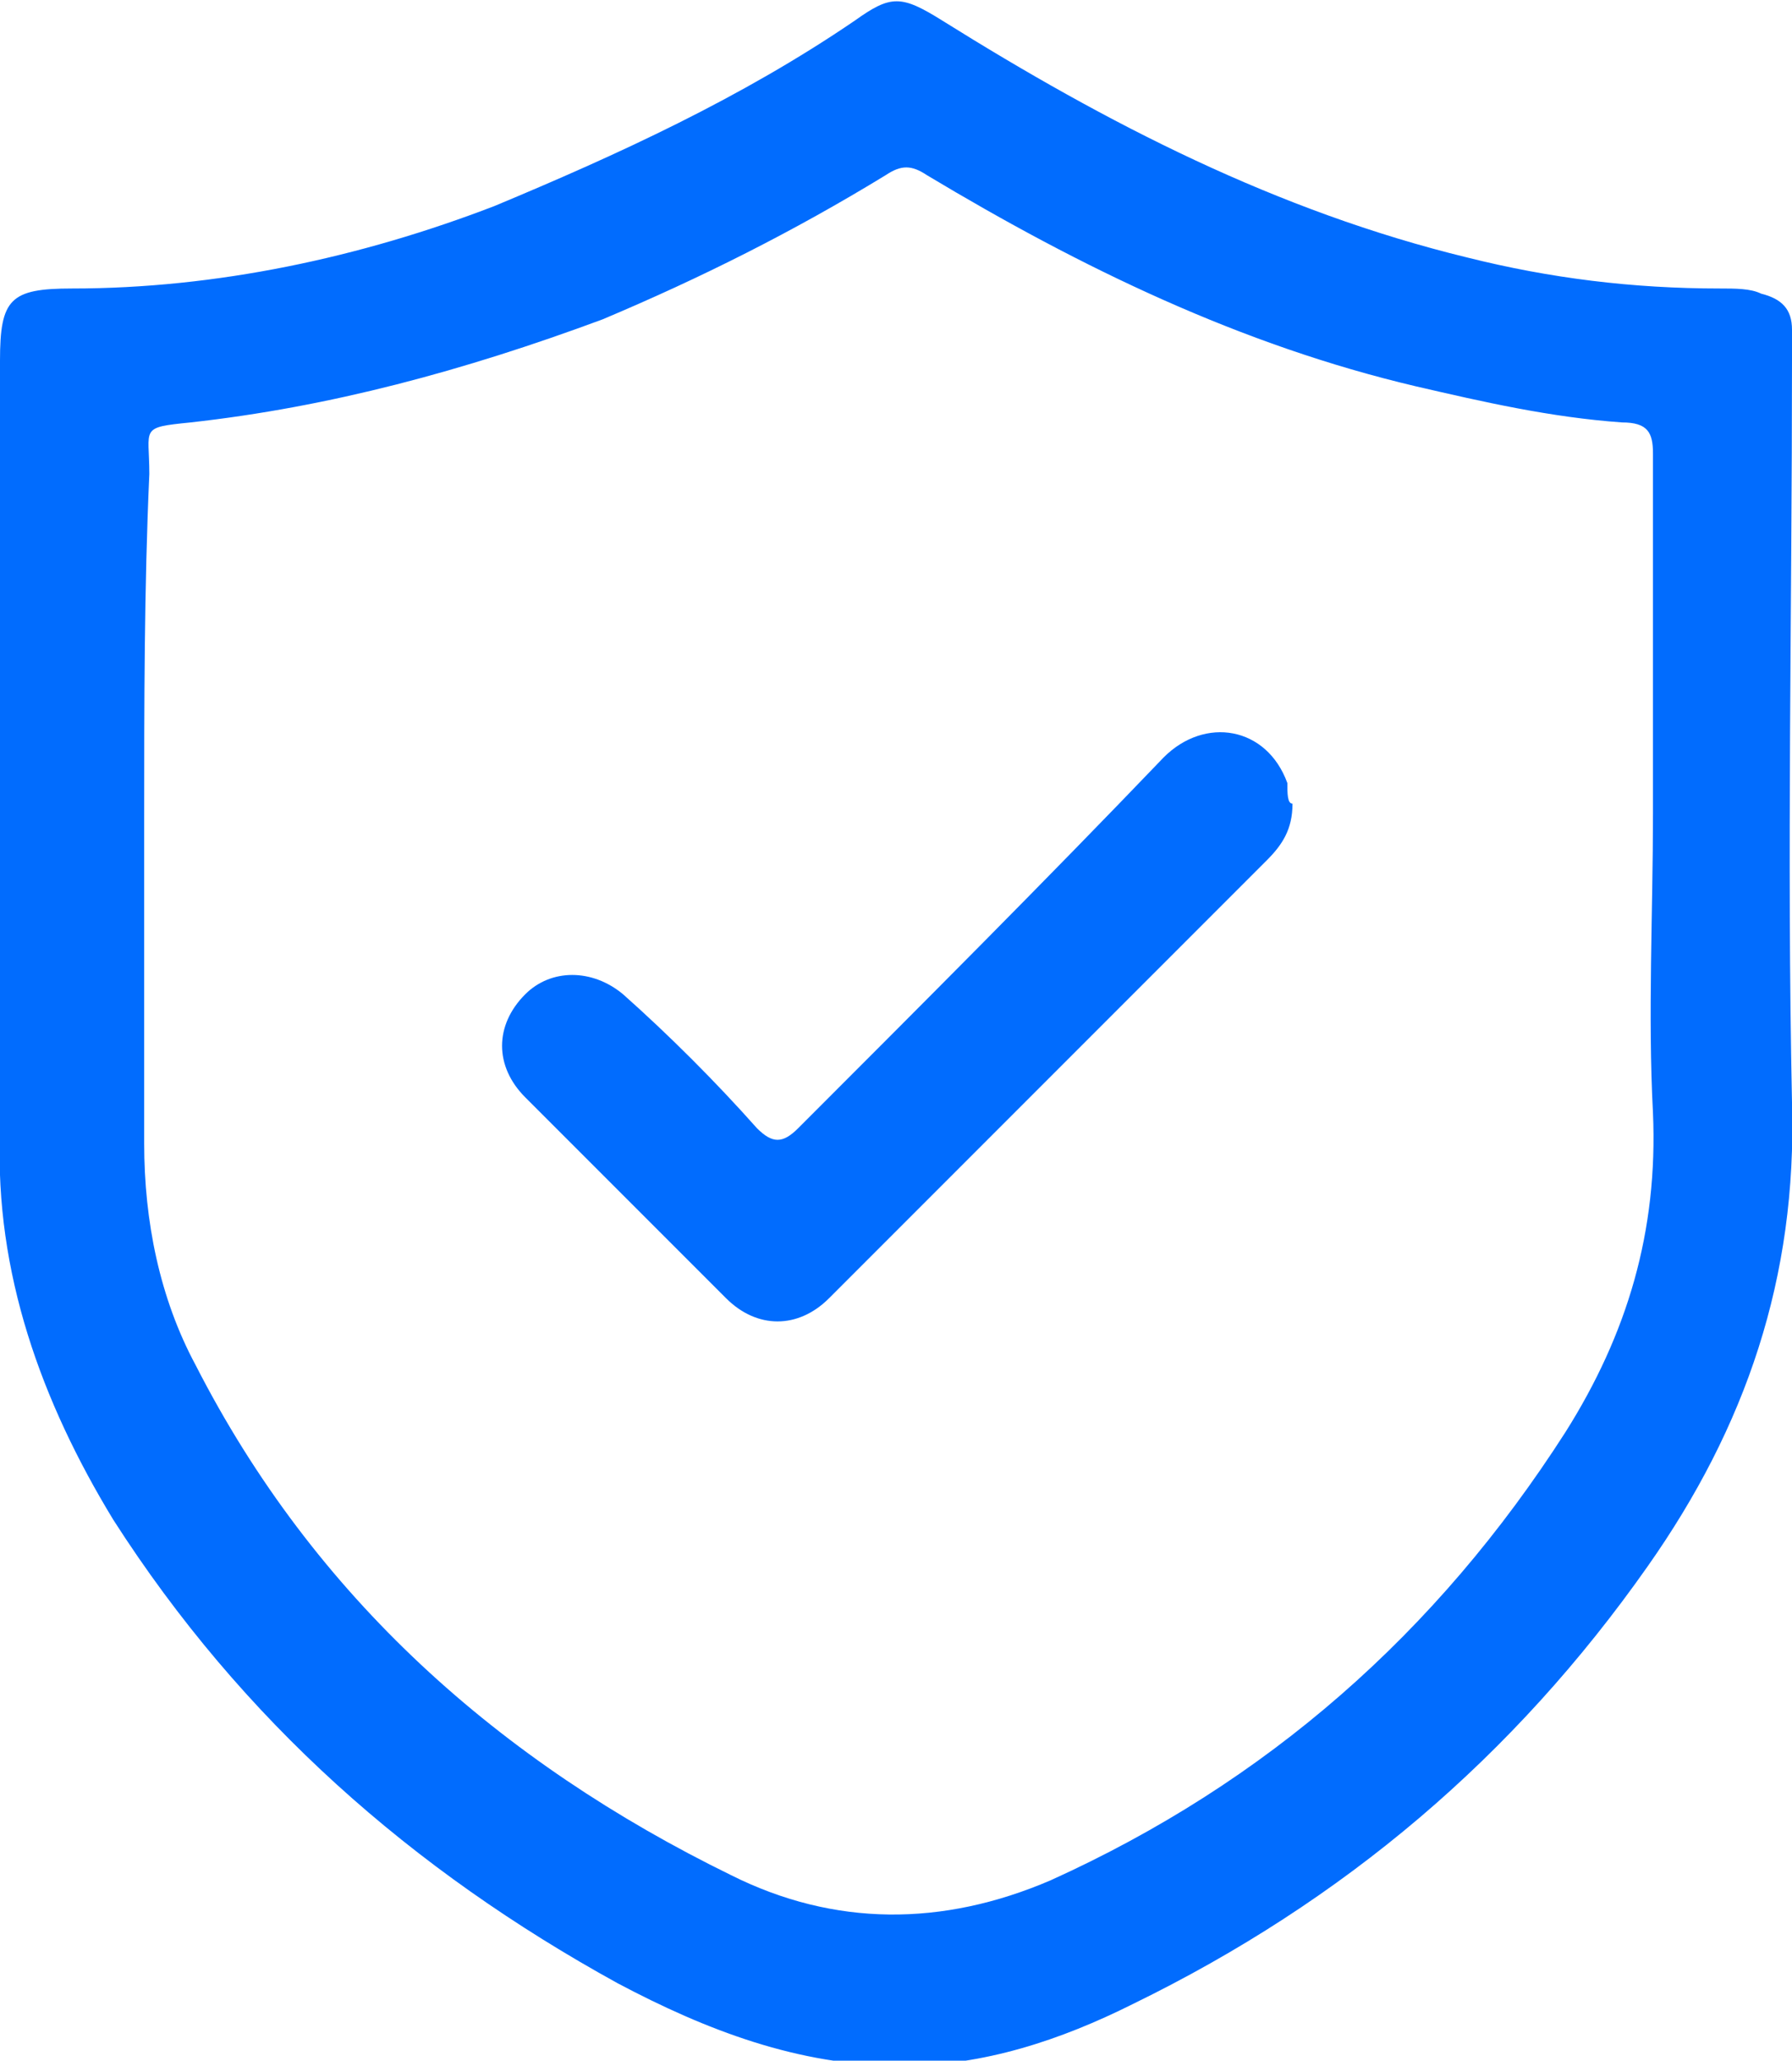 <?xml version="1.0" encoding="utf-8"?>
<!-- Generator: Adobe Illustrator 23.0.1, SVG Export Plug-In . SVG Version: 6.00 Build 0)  -->
<svg version="1.1" id="Layer_1" xmlns="http://www.w3.org/2000/svg" xmlns:xlink="http://www.w3.org/1999/xlink" x="0px" y="0px"
	 viewBox="0 0 34.8 40" style="enable-background:new 0 0 34.8 40;" xml:space="preserve">
<style type="text/css">
	.st0{fill:#016CFE;}
	.st1{fill:#016CFE;stroke:#016CFE;stroke-miterlimit:10;}
</style>
<rect x="-368.6" y="-380.4" class="st0" width="18" height="18"/>
<g>
	<path class="st1" d="M-64.7-313.6h-30c-0.5,0-0.9-0.4-0.9-0.9v-45c0-0.5,0.4-0.9,0.9-0.9h30c0.5,0,0.9,0.4,0.9,0.9v45
		C-63.8-314-64.2-313.6-64.7-313.6z M-93.8-315.5h28.1v-43.1h-28.1V-315.5z"/>
	<path class="st1" d="M-64.7-328.6h-30c-0.5,0-0.9-0.4-0.9-0.9s0.4-0.9,0.9-0.9h30c0.5,0,0.9,0.4,0.9,0.9S-64.2-328.6-64.7-328.6z"
		/>
	<path class="st1" d="M-79.7-313.6c-0.5,0-0.9-0.4-0.9-0.9v-30c0-0.5,0.4-0.9,0.9-0.9c0.5,0,0.9,0.4,0.9,0.9v30
		C-78.8-314-79.2-313.6-79.7-313.6z"/>
	<path class="st1" d="M-64.7-313.6c-0.5,0-0.9-0.4-0.9-0.9v-30c0-0.5,0.4-0.9,0.9-0.9c0.5,0,0.9,0.4,0.9,0.9v30
		C-63.8-314-64.2-313.6-64.7-313.6z"/>
	<path class="st1" d="M-64.7-343.6h-30c-0.5,0-0.9-0.4-0.9-0.9s0.4-0.9,0.9-0.9h30c0.5,0,0.9,0.4,0.9,0.9S-64.2-343.6-64.7-343.6z"
		/>
	<path class="st1" d="M-83.7-336h-7.5c-0.5,0-0.9-0.4-0.9-0.9s0.4-0.9,0.9-0.9h7.5c0.5,0,0.9,0.4,0.9,0.9S-83.2-336-83.7-336z"/>
	<path class="st1" d="M-87.4-332.3c-0.5,0-0.9-0.4-0.9-0.9v-7.5c0-0.5,0.4-0.9,0.9-0.9c0.5,0,0.9,0.4,0.9,0.9v7.5
		C-86.5-332.7-86.9-332.3-87.4-332.3z"/>
	<path class="st1" d="M-68.5-336H-76c-0.5,0-0.9-0.4-0.9-0.9s0.4-0.9,0.9-0.9h7.5c0.5,0,0.9,0.4,0.9,0.9S-68-336-68.5-336z"/>
	<path class="st1" d="M-84.8-318.6c-0.2,0-0.5-0.1-0.7-0.3l-5.3-5.3c-0.4-0.4-0.4-1,0-1.3c0.4-0.4,1-0.4,1.3,0l5.3,5.3
		c0.4,0.4,0.4,1,0,1.3C-84.3-318.7-84.6-318.6-84.8-318.6L-84.8-318.6z"/>
	<path class="st1" d="M-90.1-318.6c-0.5,0-0.9-0.4-0.9-0.9c0-0.3,0.1-0.5,0.3-0.7l5.3-5.3c0.4-0.3,1-0.3,1.3,0.1
		c0.3,0.4,0.3,0.9,0,1.3l-5.3,5.3C-89.6-318.7-89.9-318.6-90.1-318.6z"/>
	<path class="st1" d="M-68.2-321.2h-7.5c-0.5,0-0.9-0.4-0.9-0.9s0.4-0.9,0.9-0.9h7.5c0.5,0,0.9,0.4,0.9,0.9S-67.7-321.2-68.2-321.2z
		"/>
	<path class="st1" d="M-72-326.5c-0.6,0-1.1,0.5-1.1,1.1s0.5,1.1,1.1,1.1c0.6,0,1.1-0.5,1.1-1.1l0,0
		C-70.9-326.1-71.4-326.5-72-326.5z"/>
	<path class="st1" d="M-72-319.9c-0.6,0-1.1,0.5-1.1,1.1c0,0.6,0.5,1.1,1.1,1.1c0.6,0,1.1-0.5,1.1-1.1
		C-70.9-319.5-71.4-319.9-72-319.9z"/>
	<path class="st1" d="M-79.7-309.9h-40.7c-0.5,0-0.9-0.4-0.9-0.9v-45.6c0-0.5,0.4-0.9,0.9-0.9c0.5,0,0.9,0.4,0.9,0.9v44.6h39.7
		c0.5,0,0.9,0.4,0.9,0.9S-79.2-309.9-79.7-309.9z"/>
	<path class="st1" d="M-79.7-361.7c-0.5,0-0.9-0.4-0.9-0.9v-5.3h-27.2c-0.5,0-0.9-0.4-0.9-0.9s0.4-0.9,0.9-0.9h28.1
		c0.5,0,0.9,0.4,0.9,0.9v6.3C-78.8-362.1-79.2-361.7-79.7-361.7z"/>
	<path class="st1" d="M-107.9-355.5h-12.5c-0.5,0-0.9-0.4-0.9-0.9c0-0.2,0.1-0.5,0.3-0.7l12.5-12.5c0.4-0.4,1-0.4,1.3,0
		c0.2,0.2,0.3,0.4,0.3,0.6v12.5C-106.9-355.9-107.3-355.5-107.9-355.5L-107.9-355.5z M-118.1-357.3h9.3v-9.3L-118.1-357.3z"/>
	<path class="st1" d="M-98.7-347.4h-14.9c-0.5,0-0.9-0.4-0.9-0.9s0.4-0.9,0.9-0.9h14.9c0.5,0,0.9,0.4,0.9,0.9
		S-98.2-347.4-98.7-347.4z"/>
	<path class="st1" d="M-98.7-341h-14.9c-0.5,0-0.9-0.4-0.9-0.9s0.4-0.9,0.9-0.9h14.9c0.5,0,0.9,0.4,0.9,0.9S-98.2-341-98.7-341z"/>
	<path class="st1" d="M-104.9-334.7h-8.7c-0.5,0-0.9-0.4-0.9-0.9s0.4-0.9,0.9-0.9h8.7c0.5,0,0.9,0.4,0.9,0.9
		S-104.4-334.7-104.9-334.7z"/>
</g>
<g>
	<path class="st0" d="M-211.8-347.6c-3.2,0-5.8-2.6-5.8-5.8s2.6-5.8,5.8-5.8c0.5,0,1,0.4,1,1c0,0.5-0.4,1-1,1
		c-2.1,0-3.9,1.7-3.9,3.9s1.7,3.9,3.9,3.9c0.5,0,1,0.4,1,1C-210.8-348.1-211.3-347.6-211.8-347.6z"/>
	<path class="st0" d="M-172.6-309.9h-5.5c-0.5,0-0.9-0.4-1-0.8l-0.8-5.9c-5.5,1.5-11.2,1.5-16.7,0l-0.8,5.9c-0.1,0.5-0.5,0.8-1,0.8
		h-5.5c-0.4,0-0.8-0.2-0.9-0.6l-5.6-14.6c-3.1-3.6-4.9-8.2-4.9-13c0-7.5,4.5-14.5,12-18.7c0.5-0.3,1.1-0.1,1.3,0.4s0.1,1.1-0.4,1.3
		c-6.9,3.8-11,10.2-11,17c0,4.4,1.7,8.6,4.6,11.8c0.1,0.1,0.1,0.2,0.2,0.3l5.5,14.1h4l0.8-6.2c0.1-0.5,0.6-0.9,1.1-0.8
		c0.1,0,0.1,0,0.2,0c5.8,1.8,12,1.7,17.8,0c0.5-0.2,1.1,0.1,1.2,0.7c0,0,0,0.1,0,0.1l0.8,6.2h4l5.6-14.4c0-0.1,0.1-0.2,0.2-0.3
		c0.2-0.3,0.4-0.5,0.7-0.8c0,0,0.1-0.1,0.1-0.1l9.2-8.8l0-9c-2-0.1-6.1-0.5-7.4-2.1c-0.6-0.7-1.8-1.9-2.8-2.9c-0.5-0.5-1-1-1.4-1.4
		c-1.6-1.8,0-6.9,1.2-9.8c-3.9-0.6-7.2,2.4-8.9,4.4c-0.3,0.4-0.9,0.5-1.4,0.2s-0.5-0.9-0.2-1.4c0,0,0.1-0.1,0.1-0.1
		c2.2-2.5,6.6-6.4,11.9-4.7c0.5,0.2,0.8,0.7,0.6,1.2c0,0,0,0.1,0,0.1c-1.7,3.9-2.6,8.1-2,8.8c0.4,0.4,0.8,0.8,1.3,1.3
		c1,1,2.2,2.2,2.9,3c0.7,0.8,4.1,1.4,6.9,1.5c0.5,0,1,0.4,1,1l-0.1,10.4c0,0.3-0.1,0.5-0.3,0.7l-9.5,9c-0.2,0.2-0.4,0.5-0.6,0.7
		l-5.8,14.9C-171.8-310.1-172.2-309.9-172.6-309.9z"/>
	<circle class="st0" cx="-171.7" cy="-346.3" r="1.1"/>
	<path class="st0" d="M-197.4-316.9c-0.1,0-0.2,0-0.3,0c-1.2-0.4-2.3-0.8-3.4-1.3c-0.5-0.3-0.7-0.8-0.4-1.3c0.3-0.5,0.8-0.7,1.3-0.4
		c1,0.4,2,0.8,3.1,1.1c0.5,0.2,0.8,0.7,0.6,1.2C-196.6-317.2-196.9-316.9-197.4-316.9L-197.4-316.9z"/>
	<path class="st0" d="M-179-317c-0.5,0-1-0.4-1-1c0-0.4,0.3-0.8,0.6-0.9c0.8-0.3,1.6-0.7,2.4-1.1c0.5-0.3,1.1-0.1,1.3,0.3
		c0.3,0.5,0.1,1.1-0.3,1.3c-0.9,0.5-1.8,0.9-2.7,1.2C-178.8-317-178.9-317-179-317z"/>
	<path class="st0" d="M-199.9-346.7c-1.6,0-2.9-1.3-2.9-2.9c0-1,0.5-1.9,1.3-2.4l0.4-0.3l0.3-0.2c0.4-0.3,1-0.2,1.4,0.2
		c0.3,0.4,0.2,1-0.2,1.4c-0.1,0-0.1,0.1-0.2,0.1l-0.2,0.1l-0.4,0.2c-0.4,0.3-0.5,0.9-0.2,1.4c0.2,0.3,0.5,0.4,0.8,0.4l0,0
		c0.2,0,0.4-0.1,0.5-0.2c1.8-1.1,3.8-2,5.8-2.5c1.7-0.4,3.4-0.6,5.1-0.6c2.1,0,4.3,0.3,6.3,1c0.8,0.3,1.6,0.6,2.4,0.9
		c0.5,0.2,1.1,0,1.3-0.5c0.2-0.5,0-1.1-0.5-1.3c0,0,0,0,0,0c-0.2-0.1-0.5-0.2-0.7-0.3c-0.5-0.2-0.7-0.8-0.5-1.3
		c0.2-0.5,0.8-0.7,1.3-0.5l0,0c0.3,0.1,0.5,0.2,0.8,0.3c1.4,0.7,2,2.5,1.2,3.9c-0.7,1.3-2.3,1.9-3.6,1.4c-0.7-0.3-1.4-0.6-2.2-0.8
		c-1.9-0.6-3.8-0.9-5.7-0.9c-1.6,0-3.1,0.2-4.7,0.6c-1.9,0.5-3.6,1.2-5.2,2.2C-198.7-346.8-199.3-346.7-199.9-346.7z"/>
	<path class="st0" d="M-196.8-351.3c-0.2,0-0.5-0.1-0.7-0.3c-2.1-2-3.3-4.8-3.3-7.7c0-5.9,4.8-10.6,10.6-10.6s10.6,4.8,10.6,10.6
		c0,2.4-0.8,4.8-2.4,6.7c-0.3,0.4-0.9,0.5-1.4,0.1s-0.5-0.9-0.1-1.4c3-3.7,2.5-9.2-1.3-12.2c-3.7-3-9.2-2.5-12.2,1.3
		c-1.3,1.5-1.9,3.5-1.9,5.5c0,2.4,1,4.7,2.7,6.3c0.4,0.4,0.4,1,0,1.4C-196.3-351.4-196.6-351.3-196.8-351.3L-196.8-351.3z"/>
</g>
<g>
	<path class="st0" d="M22.2-309.9h-51.6c-2.9,0-5.3-2.4-5.3-5.3v-30.1c0-2.9,2.4-5.3,5.3-5.3h8.8c0.5,0,1,0.4,1,1s-0.4,1-1,1h-8.8
		c-1.8,0-3.3,1.5-3.3,3.3v30.1c0,1.8,1.5,3.3,3.3,3.3h51.6c1.8,0,3.3-1.5,3.3-3.3v-30.1c0-1.8-1.5-3.3-3.3-3.3h-8.8
		c-0.5,0-1-0.4-1-1s0.4-1,1-1h8.8c2.9,0,5.2,2.4,5.2,5.3v30.1C27.5-312.2,25.1-309.9,22.2-309.9z"/>
	<path class="st0" d="M-20.1-318H-27c-0.5,0-1-0.4-1-1c0-0.5,0.4-1,1-1h6.9c0.5,0,1,0.4,1,1C-19.1-318.5-19.6-318-20.1-318z"/>
	<path class="st0" d="M-6.8-318h-6.9c-0.5,0-1-0.4-1-1c0-0.5,0.4-1,1-1h6.9c0.5,0,1,0.4,1,1C-5.8-318.5-6.3-318-6.8-318z"/>
	<path class="st0" d="M6.5-318h-6.9c-0.5,0-1-0.4-1-1c0-0.5,0.4-1,1-1h6.9c0.5,0,1,0.4,1,1C7.5-318.5,7.1-318,6.5-318z"/>
	<path class="st0" d="M19.8-318H13c-0.5,0-1-0.4-1-1c0-0.5,0.4-1,1-1h6.9c0.5,0,1,0.4,1,1C20.8-318.5,20.4-318,19.8-318L19.8-318z"
		/>
	<path class="st0" d="M4.3-325.6h-15.8c-3.8,0-6.8-3-6.8-6.8v-15.8c0-3.8,3-6.8,6.8-6.8H4.3c3.8,0,6.8,3,6.8,6.8v15.8
		C11.1-328.6,8.1-325.6,4.3-325.6z M-11.5-353c-2.7,0-4.9,2.2-4.9,4.9v15.8c0,2.7,2.2,4.9,4.9,4.9H4.3c2.7,0,4.9-2.2,4.9-4.9v-15.8
		c0-2.7-2.2-4.9-4.9-4.9H-11.5z"/>
	<path class="st0" d="M5-353c-0.5,0-1-0.4-1-1v-7.4c0-4.2-3.4-7.6-7.6-7.6c-4.2,0-7.6,3.4-7.6,7.6c0,0,0,0,0,0v7.4c0,0.5-0.4,1-1,1
		c-0.5,0-1-0.4-1-1v-7.4c0-5.2,4.3-9.5,9.5-9.5s9.5,4.3,9.5,9.5c0,0,0,0,0,0v7.4C5.9-353.4,5.5-353,5-353z"/>
	<path class="st0" d="M-3.6-331.7c-1.7,0-3.2-1.4-3.2-3.2v-3.1c-2.7-1.7-3.4-5.3-1.6-8c1.7-2.7,5.3-3.4,8-1.6c2.7,1.7,3.4,5.3,1.6,8
		c-0.4,0.7-1,1.2-1.6,1.6v3.1C-0.4-333.1-1.8-331.7-3.6-331.7z M-3.6-346.5c-2.1,0-3.8,1.7-3.8,3.8c0,1.4,0.8,2.7,2.1,3.4
		c0.3,0.2,0.5,0.5,0.5,0.9v3.6c0.1,0.7,0.7,1.2,1.3,1.1c0.6-0.1,1.1-0.5,1.1-1.1v-3.6c0-0.4,0.2-0.7,0.5-0.9c1.9-1,2.6-3.3,1.6-5.1
		C-0.9-345.7-2.2-346.5-3.6-346.5z"/>
	<path class="st0" d="M0.6-353.2c-0.5,0-1-0.4-1-1v-7c0-1.8-1.4-3.2-3.2-3.2s-3.2,1.4-3.2,3.2v7c0,0.5-0.4,1-1,1s-1-0.4-1-1v-7
		c0-2.9,2.3-5.2,5.2-5.2s5.2,2.3,5.2,5.2v7C1.6-353.6,1.2-353.2,0.6-353.2z"/>
</g>
<g>
	<path class="st0" d="M103.1-328.9H57.7c-2.7,0-4.8-2.2-4.8-4.8v-26.7c0-2.7,2.1-4.8,4.8-4.8h45.3c2.7,0,4.8,2.2,4.8,4.8v26.7
		C107.9-331.1,105.7-328.9,103.1-328.9z M57.7-363.2c-1.5,0-2.8,1.3-2.8,2.8v26.7c0,1.5,1.2,2.8,2.8,2.8h45.3c1.5,0,2.8-1.3,2.8-2.8
		v-26.7c0-1.5-1.2-2.8-2.8-2.8H57.7z"/>
	<path class="st0" d="M106.8-355.8H53.9c-0.6,0-1-0.5-1-1s0.5-1,1-1h52.9c0.6,0,1,0.5,1,1S107.4-355.8,106.8-355.8z"/>
	<path class="st0" d="M99.5-335.3h-9.3c-1.1,0-2-0.9-2-2v-5c0-1.1,0.9-2,2-2h9.3c1.1,0,2,0.9,2,2v5
		C101.6-336.2,100.6-335.3,99.5-335.3z M90.2-342.2v5h9.3v-5H90.2z"/>
	<path class="st0" d="M113.1-309.9H67.8c-2.7,0-4.8-2.2-4.8-4.8v-11.6c0-0.6,0.5-1,1-1s1,0.5,1,1v11.6c0,1.5,1.2,2.8,2.8,2.8h45.3
		c1.5,0,2.8-1.3,2.8-2.8v-26.7c0-1.5-1.2-2.8-2.8-2.8h-2.8c-0.6,0-1-0.5-1-1s0.5-1,1-1h2.8c2.7,0,4.8,2.2,4.8,4.8v26.7
		C117.9-312,115.8-309.9,113.1-309.9z"/>
	<path class="st0" d="M76.2-317.2h-4.7c-0.6,0-1-0.5-1-1s0.5-1,1-1h4.7c0.6,0,1,0.5,1,1S76.7-317.2,76.2-317.2z"/>
	<path class="st0" d="M85.3-317.2h-4.7c-0.6,0-1-0.5-1-1s0.5-1,1-1h4.7c0.6,0,1,0.5,1,1S85.9-317.2,85.3-317.2z"/>
	<path class="st0" d="M94.4-317.2h-4.7c-0.6,0-1-0.5-1-1s0.5-1,1-1h4.7c0.6,0,1,0.5,1,1S95-317.2,94.4-317.2z"/>
	<path class="st0" d="M103.6-317.2h-4.7c-0.6,0-1-0.5-1-1s0.5-1,1-1h4.7c0.6,0,1,0.5,1,1S104.1-317.2,103.6-317.2z"/>
	<path class="st0" d="M106.8-349.7H53.9c-0.6,0-1-0.5-1-1s0.5-1,1-1h52.9c0.6,0,1,0.5,1,1S107.4-349.7,106.8-349.7z"/>
</g>
<g>
	<path class="st0" d="M175.2-322.7h-33.9c-0.6,0-1.1-0.5-1.1-1.1v-33.4c0-0.6,0.5-1.1,1.1-1.1h5c0.6,0,1.1,0.5,1.1,1.1
		c0,0.6-0.5,1.1-1.1,1.1h-3.9v31.3h32.8c0.6,0,1.1,0.5,1.1,1.1C176.3-323.2,175.8-322.7,175.2-322.7z"/>
	<path class="st0" d="M155.9-326.9h-10c-0.6,0-1.1-0.5-1.1-1.1c0-0.6,0.5-1.1,1.1-1.1h10c0.6,0,1.1,0.5,1.1,1.1
		C156.9-327.4,156.4-326.9,155.9-326.9z"/>
	<path class="st0" d="M175.2-329c-0.1,0-0.2,0-0.3,0l-29.6-7.8c-0.6-0.1-0.9-0.7-0.8-1.3l8.1-31c0.1-0.6,0.7-0.9,1.3-0.8l53.8,14.1
		c0.6,0.1,0.9,0.7,0.8,1.3l-4.5,17.3c-0.2,0.6-0.8,0.9-1.3,0.7c-0.5-0.2-0.9-0.7-0.7-1.2l4.3-16.3l-51.7-13.5l-7.6,28.9l28.6,7.5
		c0.6,0.2,0.9,0.7,0.7,1.3C176.1-329.4,175.7-329,175.2-329L175.2-329z"/>
	<path class="st0" d="M163-332.2c-0.6,0-1.1-0.5-1.1-1.1c0-0.1,0-0.2,0-0.3l8.1-30.9c0.2-0.6,0.8-0.9,1.3-0.7
		c0.5,0.2,0.9,0.7,0.7,1.2L164-333C163.9-332.6,163.5-332.2,163-332.2z"/>
	<path class="st0" d="M194.6-348.8c-0.6,0-1.1-0.5-1.1-1.1c0-0.1,0-0.2,0-0.3l2-7.7c0.2-0.6,0.8-0.9,1.3-0.7
		c0.5,0.2,0.9,0.7,0.7,1.2l-2,7.7C195.5-349.1,195.1-348.8,194.6-348.8z"/>
	<path class="st0" d="M166.2-360.5c-0.1,0-0.2,0-0.3,0l-4.2-1.1c-0.6-0.1-0.9-0.7-0.8-1.3c0.1-0.6,0.7-0.9,1.3-0.8c0,0,0.1,0,0.1,0
		l4.2,1.1c0.6,0.1,0.9,0.7,0.8,1.3C167.1-360.8,166.7-360.5,166.2-360.5L166.2-360.5z"/>
	<path class="st0" d="M160-337.1c-0.1,0-0.2,0-0.3,0l-9.3-2.4c-0.6-0.1-0.9-0.7-0.8-1.3c0.1-0.6,0.7-0.9,1.3-0.8c0,0,0.1,0,0.1,0
		l9.3,2.4c0.6,0.1,0.9,0.7,0.8,1.3C161-337.5,160.5-337.1,160-337.1L160-337.1z"/>
	<path class="st0" d="M179.6-314.2c-0.6,0-1.1-0.5-1.1-1.1v-26.8c0-0.6,0.5-1.1,1.1-1.1s1.1,0.5,1.1,1.1v26.8
		C180.6-314.7,180.1-314.2,179.6-314.2z"/>
	<path class="st0" d="M199.3-314.2c-0.6,0-1.1-0.5-1.1-1.1v-26.8c0-0.6,0.5-1.1,1.1-1.1s1.1,0.5,1.1,1.1v26.8
		C200.4-314.7,199.9-314.2,199.3-314.2z"/>
	<path class="st0" d="M189.4-337.1c-6.3,0-11-2.3-11-5.4s4.7-5.4,11-5.4c6.3,0,11,2.3,11,5.4S195.7-337.1,189.4-337.1z M189.4-345.8
		c-5.4,0-8.8,1.9-8.8,3.3s3.4,3.3,8.8,3.3c5.4,0,8.8-1.9,8.8-3.3S194.8-345.8,189.4-345.8z"/>
	<path class="st0" d="M189.4-309.9c-6.3,0-11-2.3-11-5.4c0-0.6,0.5-1.1,1.1-1.1c0.6,0,1.1,0.5,1.1,1.1c0,1.3,3.4,3.3,8.8,3.3
		c5.4,0,8.8-1.9,8.8-3.3c0-0.6,0.5-1.1,1.1-1.1s1.1,0.5,1.1,1.1C200.4-312.2,195.7-309.9,189.4-309.9z"/>
	<path class="st0" d="M189.4-331.7c-6.3,0-11-2.3-11-5.4c0-0.6,0.5-1.1,1.1-1.1c0.6,0,1.1,0.5,1.1,1.1c0,1.3,3.4,3.3,8.8,3.3
		c5.4,0,8.8-1.9,8.8-3.3c0-0.6,0.5-1.1,1.1-1.1s1.1,0.5,1.1,1.1C200.4-334.1,195.7-331.7,189.4-331.7z"/>
	<path class="st0" d="M189.4-315.4c-6.3,0-11-2.3-11-5.4c0-0.6,0.5-1.1,1.1-1.1c0.6,0,1.1,0.5,1.1,1.1c0,1.3,3.4,3.3,8.8,3.3
		c5.4,0,8.8-1.9,8.8-3.3c0-0.6,0.5-1.1,1.1-1.1s1.1,0.5,1.1,1.1C200.4-317.7,195.7-315.4,189.4-315.4z"/>
	<path class="st0" d="M189.4-320.8c-6.3,0-11-2.3-11-5.4c0-0.6,0.5-1.1,1.1-1.1c0.6,0,1.1,0.5,1.1,1.1c0,1.3,3.4,3.3,8.8,3.3
		c5.4,0,8.8-1.9,8.8-3.3c0-0.6,0.5-1.1,1.1-1.1s1.1,0.5,1.1,1.1C200.4-323.1,195.7-320.8,189.4-320.8z"/>
	<path class="st0" d="M189.4-326.3c-6.3,0-11-2.3-11-5.4c0-0.6,0.5-1.1,1.1-1.1c0.6,0,1.1,0.5,1.1,1.1c0,1.3,3.4,3.3,8.8,3.3
		c5.4,0,8.8-1.9,8.8-3.3c0-0.6,0.5-1.1,1.1-1.1s1.1,0.5,1.1,1.1C200.4-328.6,195.7-326.3,189.4-326.3z"/>
</g>
<g>
	<polygon class="st0" points="-182.4,-172.3 -182.4,-163.2 -173.4,-163.2 	"/>
	<rect x="-189.8" y="-150.8" class="st0" width="12.1" height="1.9"/>
	<rect x="-189.8" y="-155.6" class="st0" width="12.1" height="1.9"/>
	<rect x="-202.7" y="-136.2" class="st0" width="8.5" height="1.9"/>
	<rect x="-202.7" y="-160.4" class="st0" width="10.3" height="11.5"/>
	<polygon class="st0" points="-191.2,-130.4 -185.9,-132 -189.6,-135.7 	"/>
	<path class="st0" d="M-162.1-157.9l-1.6-1.6c-0.6-0.6-1.8-0.6-2.4,0l-1.6,1.7l4,4l1.7-1.7C-161.4-156.2-161.4-157.3-162.1-157.9z"
		/>
	<path class="st0" d="M-186.2-134.8l1.7,1.7l9.4-9.4v12.8c0,0.5-0.4,0.9-0.9,0.9h-28.2c-0.5,0-0.9-0.4-0.9-0.9v-39.9
		c0-0.5,0.4-0.9,0.9-0.9h18v8.2c0,1.6,1.2,2.8,2.8,2.8h8.2v9.2l-4.4,4.4h-23.1v1.9h21.4l-3,3h-18.3v1.9h16.5l-2.2,2.2l1.7,1.7
		l19.6-19.6l-1.7-1.7l-4.5,4.5v-9.2h-10.1c-0.5,0-0.9-0.4-0.9-0.9v-10.2h-19.9c-1.6,0-2.8,1.2-2.8,2.8v1.6h-1.7
		c-1.6,0.1-2.8,1.4-2.8,2.9v39.9c0,1.6,1.2,2.8,2.8,2.8h28.1c1.6,0,2.8-1.2,2.8-2.8v-1.6h1.7c1.6,0,2.8-1.2,2.8-2.8v-14.8l8.3-8.3
		l-1.7-1.7L-186.2-134.8z M-179.6-125.2c0,0.5-0.4,0.9-0.9,0.9h-28.1c-0.5,0-0.9-0.4-0.9-0.9v-39.9c0-0.5,0.4-0.9,0.9-0.9h1.6v36.4
		c0,1.6,1.2,2.8,2.8,2.8h24.7V-125.2z"/>
</g>
<g>
	<path d="M-123.1-45.5c-1,0-1.9,0.8-1.9,1.9c0,0.2,0.1,0.5,0.1,0.7l-4.3,4.3c-0.2-0.1-0.4-0.1-0.7-0.1c-0.3,0-0.6,0.1-0.8,0.2
		l-2.7-2.7c0.1-0.2,0.2-0.5,0.2-0.8c0-1-0.8-1.9-1.9-1.9c-1,0-1.9,0.8-1.9,1.9c0,0.2,0,0.3,0.1,0.5l-3.6,3.6
		c-0.2-0.1-0.4-0.1-0.6-0.1c-1,0-1.9,0.8-1.9,1.9c0,1,0.8,1.9,1.9,1.9c1,0,1.9-0.8,1.9-1.9c0-0.3-0.1-0.5-0.2-0.7l3.5-3.5
		c0.3,0.2,0.6,0.2,0.9,0.2c0.2,0,0.4,0,0.5-0.1l2.8,2.8c-0.1,0.2-0.1,0.4-0.1,0.5c0,1,0.8,1.9,1.9,1.9c1,0,1.9-0.8,1.9-1.9
		c0-0.2-0.1-0.5-0.1-0.7l4.3-4.3c0.2,0.1,0.4,0.1,0.7,0.1c1,0,1.9-0.8,1.9-1.9S-122.1-45.5-123.1-45.5z"/>
	<polygon points="-120.3,-71.7 -120.3,-61.8 -110.4,-61.8 	"/>
	<path d="M-121.3-59.7c-0.6,0-1-0.4-1-1v-11h-21.9c-1.8,0-3.1,1.4-3.1,3.1v43.8c0,1.8,1.4,3.1,3.1,3.1h30.9c1.8,0,3.1-1.4,3.1-3.1
		v-34.8H-121.3z M-112.4-24.9c0,0.6-0.4,1-1,1h-30.8c-0.6,0-1-0.4-1-1v-43.8c0-0.6,0.4-1,1-1h19.8v9c0,1.8,1.4,3.1,3.1,3.1h9
		C-112.4-57.6-112.4-24.9-112.4-24.9z"/>
	<rect x="-142.9" y="-51.8" width="2.4" height="4.7"/>
	<rect x="-138.7" y="-55.2" width="2.4" height="8.1"/>
	<rect x="-134.8" y="-53.6" width="2.4" height="6.5"/>
	<rect x="-126.5" y="-55.2" width="2.4" height="8.1"/>
	<rect x="-130.6" y="-56.9" width="2.4" height="9.8"/>
	<path d="M-142.6-31.2c0,0.6,0.4,1,1,1h25.4c0.6,0,1-0.4,1-1c0-0.6-0.4-1-1-1h-25.4C-142.2-32.2-142.6-31.8-142.6-31.2z"/>
	<path d="M-126.5-28.6h-15c-0.6,0-1,0.4-1,1s0.4,1,1,1h15c0.6,0,1-0.4,1-1C-125.5-28-125.9-28.6-126.5-28.6z"/>
</g>
<g>
	<path class="st0" d="M-295.1-296.5h-39.4c-1.6,0-2.8,1.3-2.8,2.8v28.2c0,1.6,1.2,2.8,2.8,2.8h0.9v3.7h3.4l1.8-3.6h27.1l1.8,3.6h3.5
		v-3.6h0.9c1.6,0,2.8-1.2,2.8-2.8v-28.3C-292.3-295.2-293.6-296.5-295.1-296.5z M-295.1-265.4h-37.5v-5.1h-1.9v-2.7h1.9v-12.8h-1.9
		v-2.7h1.9v-5.1h37.5V-265.4z"/>
	<path class="st0" d="M-297-291.8h-33.8v3.2h3.3v2.7h-3.3v12.8h3.3v2.7h-3.3v3.2h33.8V-291.8z M-320-274h-2.5v-2.5h2.5V-274z
		 M-320-278.3h-2.5v-2.5h2.5V-278.3z M-320-282.7h-2.5v-2.5h2.5V-282.7z M-315.5-274h-2.5v-2.5h2.5V-274z M-315.5-278.3h-2.5v-2.5
		h2.5V-278.3z M-315.5-282.7h-2.5v-2.5h2.5V-282.7z M-310.9-274h-2.5v-2.5h2.5V-274z M-310.9-278.3h-2.5v-2.5h2.5V-278.3z
		 M-310.9-282.7h-2.5v-2.5h2.5V-282.7z M-301-280v4c0,0.8-0.6,1.3-1.3,1.3s-1.3-0.6-1.3-1.3v-4c-0.7-0.5-1.1-1.1-1.1-2
		c0-1.3,1-2.3,2.3-2.3s2.3,1,2.3,2.3C-299.8-281.2-300.3-280.5-301-280z"/>
</g>
<g>
	<polygon class="st0" points="-306.6,-234.5 -313,-237.2 -324.6,-226.2 -326.1,-210 -319.3,-206.8 -317.8,-223.2 	"/>
	<path class="st0" d="M-298.9-229.8c-1.1,1.2-0.2,2.9,2,3.9l-5.4,6.2c-2.3-1.1-5.1-0.8-6.5,0.7l-7.9-3.7l-0.1,0.2l-0.2,1.8l11,5.3
		c1.5,0.7,3.3,0.5,4-0.4l9.5-11.4c0.6-0.8,0-1.7-1.4-2.3l-11.7-4.8l-1.2,1.2L-298.9-229.8z"/>
	<path class="st0" d="M-337-230.4l11.4,5.4l0.2-1.8l0.1-0.1l-6.8-3.2c1.5-1.2,1.1-2.7-0.7-3.5l6.1-4.8c1.7,0.7,4.1,0.5,5.3-0.5
		l6,2.4l1.2-1.2l-9-3.6c-1-0.4-2.4-0.3-3.1,0.3l-11,8.3C-338.2-231.8-338.1-230.9-337-230.4z"/>
	<path class="st0" d="M-318.5-233.5c-1,0.3-1.9,0.7-2.6,1.3c-0.8,0.7-1.2,1.5-1.1,2.2L-318.5-233.5z"/>
	<path class="st0" d="M-309.3-230.2l-4.2,4.3c1.4-0.3,2.5-0.8,3.3-1.6C-309.3-228.3-309.1-229.3-309.3-230.2z"/>
	<path class="st0" d="M-301.9-224c1-1.1,0.2-2.4-1.5-3.2c-1.7-0.7-3.9-0.5-4.9,0.5s-0.4,2.4,1.4,3.2
		C-305.1-222.7-302.8-222.9-301.9-224z"/>
	<path class="st0" d="M-328-235.2c-1.1,0.9-0.8,2,0.7,2.6c1.5,0.7,3.5,0.5,4.6-0.4c1.1-0.9,0.7-2-0.8-2.6
		C-325-236.3-326.9-236.1-328-235.2z"/>
	<path class="st0" d="M-292.8-225.2l-8.4,10.1c-0.9,1.1-2.6,1.5-4.3,1c-0.3-0.1-11.6-5.5-11.6-5.5l-0.3,2.5l11.6,5.5
		c1.5,0.7,3.3,0.5,4-0.4l9.6-11.3C-291.8-223.9-292-224.6-292.8-225.2z"/>
	<path class="st0" d="M-336.8-226.5l10.7,5.1l0.3-2.5l-10.7-5.1l-0.6,0.4C-338-227.9-337.8-227-336.8-226.5z"/>
	<path class="st0" d="M-336.8-224.7c-0.9,0.7-0.8,1.6,0.3,2.1l10.1,4.9l0.3-2.5l-10.1-4.9L-336.8-224.7z"/>
	<path class="st0" d="M-292.5-221.3l-8.4,10.1c-0.9,1.1-2.6,1.5-4.3,1c-0.3-0.1-12.2-5.8-12.2-5.8l-0.3,2.5l12.1,5.8
		c1.5,0.7,3.3,0.5,4-0.4l9.7-11.3C-291.5-220-291.8-220.8-292.5-221.3z"/>
	<path class="st0" d="M-292.3-217.4l-8.4,10.1c-0.9,1.1-2.6,1.5-4.3,1c-0.3-0.1-12.7-6-12.7-6l-0.3,2.5l12.7,6.1
		c1.5,0.7,3.3,0.5,4-0.4l9.6-11.5C-291.3-216.1-291.6-216.9-292.3-217.4z"/>
	<path class="st0" d="M-336.6-220.8c-0.9,0.7-0.8,1.7,0.3,2.1l9.5,4.6l0.3-2.5l-9.5-4.6L-336.6-220.8z"/>
	<path class="st0" d="M-336.3-216.9c-0.9,0.7-0.8,1.6,0.3,2.1l8.9,4.3l0.3-2.5l-8.9-4.3L-336.3-216.9z"/>
	<path class="st0" d="M-292.1-213.5l-8.4,10.1c-0.9,1.1-2.6,1.5-4.3,1c-0.3-0.1-13.3-6.3-13.3-6.3l-0.3,2.5l13.3,6.4
		c1.5,0.7,3.3,0.5,4-0.4l9.5-11.5C-291.1-212.2-291.3-213-292.1-213.5z"/>
</g>
<g>
	<path class="st0" d="M16.1-122.3l-22.4-22.4c-1.5-1.5-3.7-1.5-5.2,0L-25-131.1c-1.5,1.5-1.5,3.7,0,5.2l3.5,3.5h-1.7
		c-2,0-3.6,1.7-3.6,3.6v19.3c0,2,1.7,3.6,3.6,3.6H8.5c2,0,3.6-1.7,3.6-3.6v-13.7l4-4C17.5-118.6,17.5-120.9,16.1-122.3z
		 M-23.4-127.6c-0.5-0.5-0.5-1.2,0-1.8l8.3-8.3l15.2,15.2h-11.4l-7.8-7.8l-1,1l6.8,6.8h-4.7L-23.4-127.6z M9.6-99.4
		c0,0.6-0.5,1.2-1.2,1.2h-31.5c-0.6,0-1.2-0.5-1.2-1.2v-19.3c0-0.6,0.5-1.2,1.2-1.2H8.5c0.6,0,1.2,0.5,1.2,1.2v19.3H9.6z
		 M14.4-118.9l-2,2l-0.2-0.2v-1.6c0-2-1.7-3.6-3.6-3.6H6.9l-18.6-18.6l2-2c0.5-0.5,1.2-0.5,1.8,0l22.4,22.4
		C14.8-120.1,14.8-119.3,14.4-118.9z"/>
	
		<rect x="-13.7" y="-134" transform="matrix(0.707 -0.707 0.707 0.707 86.693 -46.634)" class="st0" width="1.5" height="12.1"/>
	<rect x="-22.6" y="-118.2" class="st0" width="5.9" height="5.9"/>
	<rect x="-22.6" y="-110.1" class="st0" width="7.7" height="1.8"/>
	<rect x="-22.6" y="-102.4" class="st0" width="5.4" height="2.4"/>
	<rect x="-14.2" y="-102.4" class="st0" width="5.4" height="2.4"/>
	<rect x="-22.6" y="-106.7" class="st0" width="16.4" height="1.8"/>
	<rect x="-5.9" y="-102.4" class="st0" width="5.4" height="2.4"/>
	<rect x="2.4" y="-102.4" class="st0" width="5.4" height="2.4"/>
	<path class="st0" d="M4.9-117.8c-0.8,0-1.6,0.4-2.2,0.9c-0.5-0.6-1.2-0.9-2.2-0.9c-1.7,0-2.9,1.4-2.9,2.9c0,1.7,1.4,2.9,2.9,2.9
		c0.8,0,1.6-0.4,2.2-0.9c0.5,0.6,1.2,0.9,2.2,0.9c1.7,0,2.9-1.4,2.9-2.9C7.9-116.6,6.5-117.8,4.9-117.8z"/>
</g>
<g>
	<path class="st0" d="M-226.6-171.4h-42c-1.7,0-3,1.3-3,3v42c0,1.7,1.3,3,3,3h42c1.7,0,3-1.3,3-3v-42
		C-223.6-170.1-224.9-171.4-226.6-171.4z M-235.6-168.4h1.8c0.5,0,0.9,0.4,0.9,0.9s-0.4,0.9-0.9,0.9h-1.8c-0.5,0-0.9-0.4-0.9-0.9
		C-236.5-167.9-236.1-168.4-235.6-168.4z M-241-168.4h1.8c0.5,0,0.9,0.4,0.9,0.9s-0.4,0.9-0.9,0.9h-1.8c-0.5,0-0.9-0.4-0.9-0.9
		C-241.9-167.9-241.5-168.4-241-168.4z M-266.8-168.4h1.8c0.5,0,0.9,0.5,0.9,1s-0.4,0.9-0.9,0.9h-1.8c-0.5,0-0.9-0.4-0.9-0.9
		S-267.3-168.4-266.8-168.4z M-227.6-127.4h-40v-36.4h40V-127.4z M-228.4-166.5h-1.8c-0.5,0-0.9-0.4-0.9-0.9s0.4-0.9,0.9-0.9h1.8
		c0.5,0,0.9,0.4,0.9,0.9S-227.9-166.5-228.4-166.5z"/>
	<rect x="-264.4" y="-141.1" class="st0" width="3.8" height="9.6"/>
	<rect x="-242.1" y="-145.5" class="st0" width="3.8" height="13.9"/>
	<rect x="-256.9" y="-148.7" class="st0" width="3.8" height="17.2"/>
	<rect x="-249.5" y="-143.3" class="st0" width="3.8" height="11.8"/>
	<rect x="-234.7" y="-150.9" class="st0" width="3.8" height="19.4"/>
	<path class="st0" d="M-262.5-144.7l7.4-7l7.3,6.9c0.4,0.4,1.1,0.4,1.5,0l10.7-10l2.1,2.1l1.2-6.9l-6.9,1.2l2.1,2.1l-9.9,9.3
		l-7.3-6.9c-0.4-0.4-1.1-0.4-1.5,0l-8.2,7.7c-0.4,0.4-0.5,1.1,0,1.5C-263.8-144.5-263.2-144.1-262.5-144.7z"/>
</g>
<g>
	<path class="st0" d="M114.4-180.9l-3.5-2.3c-0.5-0.3-1.1,0-1.1,0.6v1.4H73.7v-36.2h1.4c0.6,0,0.8-0.7,0.6-1.1l-2.3-3.4
		c-0.3-0.4-0.8-0.4-1.1,0l-2.4,3.5c-0.3,0.5,0,1.1,0.6,1.1h1.4v37.1c0,0.6,0.5,0.9,0.9,0.9h37.1v1.4c0,0.6,0.7,0.8,1.1,0.6l3.5-2.4
		C114.8-180.1,114.8-180.7,114.4-180.9z"/>
	<path class="st0" d="M80.3-192.4c1.6,0,2.8-1.2,2.8-2.8c0-0.5-0.1-0.8-0.3-1.2l5.9-5.9c0.4,0.3,0.8,0.4,1.4,0.4
		c0.6,0,1-0.2,1.5-0.5l4.1,4.1c-0.1,0.3-0.2,0.7-0.2,1c0,1.6,1.2,2.8,2.8,2.8s2.8-1.2,2.8-2.8c0-0.5-0.1-0.8-0.3-1.2l5.5-5.5
		c0.4,0.2,0.7,0.3,1.2,0.3c1.6,0,2.8-1.2,2.8-2.8c0-1.6-1.2-2.8-2.8-2.8s-2.8,1.2-2.8,2.8c0,0.5,0.1,0.8,0.3,1.2l-5.6,5.5
		c-0.4-0.2-0.7-0.3-1.1-0.3c-0.5,0-0.9,0.1-1.3,0.4l-4.2-4.2c0.1-0.3,0.2-0.6,0.2-0.8c0-1.6-1.2-2.8-2.8-2.8s-2.8,1.2-2.8,2.8
		c0,0.4,0.1,0.7,0.2,0.9l-6,6c-0.4-0.2-0.7-0.3-1.1-0.3c-1.6,0-2.8,1.2-2.8,2.8C77.5-193.7,78.7-192.4,80.3-192.4z"/>
</g>
<g>
	<path class="st0" d="M-93.9-218.4h0.8c0.5,0,0.8,0.3,0.8,0.8v5.6c0,0.5-0.3,0.8-0.8,0.8h-0.8v10h0.8c0.5,0,0.8,0.3,0.8,0.8v5.6
		c0,0.5-0.3,0.8-0.8,0.8h-0.8v1.7h30.4v-27.8h-30.4V-218.4z M-80.6-195.1h-3.2v-3.2h3.2V-195.1z M-80.6-200.3h-3.2v-3.2h3.2V-200.3z
		 M-80.6-205.4h-3.2v-3.2h3.2V-205.4z M-75.2-195.1h-3.2v-3.2h3.2V-195.1z M-75.2-200.3h-3.2v-3.2h3.2V-200.3z M-75.2-205.4h-3.2
		v-3.2h3.2V-205.4z M-67.6-209.4c0-0.5,0.3-0.8,0.8-0.8s0.8,0.3,0.8,0.8v6.3c0,0.5-0.3,0.8-0.8,0.8s-0.8-0.3-0.8-0.8V-209.4z
		 M-89.1-217.4h13.8v6.8h-13.8V-217.4z M-89.1-208.7h3.2v3.2h-3.2C-89.1-205.4-89.1-208.7-89.1-208.7z M-89.1-203.5h3.2v3.2h-3.2
		C-89.1-200.3-89.1-203.5-89.1-203.5z M-89.1-198.4h3.2v3.2h-3.2C-89.1-195.1-89.1-198.4-89.1-198.4z"/>
	<path class="st0" d="M-61.8-224.3h-35c-1.4,0-2.5,1.1-2.5,2.5v31.1c0,1.4,1.1,2.5,2.5,2.5h1.1v3.9h2.8l2.1-3.9h23.1l2.1,3.9h2.8
		v-3.9h1.2c1.4,0,2.5-1.1,2.5-2.5v-31.1C-59.3-223.2-60.4-224.3-61.8-224.3z M-61.8-191.5c0,0.5-0.3,0.8-0.8,0.8h-32.1
		c-0.5,0-0.8-0.3-0.8-0.8v-2.5h-0.8c-0.5,0-0.8-0.3-0.8-0.8v-5.6c0-0.5,0.3-0.8,0.8-0.8h0.8v-10h-0.8c-0.5,0-0.8-0.3-0.8-0.8v-5.5
		c0-0.5,0.3-0.8,0.8-0.8h0.8v-2.5c0-0.5,0.3-0.8,0.8-0.8h32.1c0.5,0,0.8,0.3,0.8,0.8V-191.5z"/>
</g>
<g>
	<g>
		<path class="st0" d="M210.4-149.2c-1.2-0.2-8.1,8.1-10,10.5c-0.3,0.4-0.8,0.6-1.3,0.6l-7.5,0.2c-0.4,0-0.8-0.1-1.1-0.4l0,0
			c-1.2-1-0.4-3,1.2-3l5.8-0.1c0.6,0,1.1-0.3,1.3-0.7c0.3-0.4,0.6-0.8,0.7-1c0.3-0.5,0.3-1.9-1.8-1.9c-3.6,0-13.3-0.1-16.1-0.2
			c-0.5,0-0.9,0.2-1.3,0.5l-7.2,7.2c-0.7,0.7-0.6,1.8,0,2.5l6.3,6.1c0.7,0.6,1.8,0.6,2.5,0l3.2-3.2c0.3-0.3,0.7-0.5,1.2-0.5
			l14.4-0.2c0.5,0,1-0.2,1.3-0.6c2.1-2.5,10.4-11.9,10.6-13C212.9-147.5,211.9-148.9,210.4-149.2z"/>
		<path class="st0" d="M204.1-146.6v-9l-9.2-5.5l-9.2,5.5v9h6.6v-4.6c0-0.6,0.5-1.1,1.1-1.1h3.1c0.6,0,1.1,0.5,1.1,1.1v4.6
			L204.1-146.6L204.1-146.6z"/>
		<path class="st0" d="M184.6-156.1l10.3-6.2l10.3,6.2c0.2,0.1,0.4,0.2,0.6,0.2c0.6,0,1.1-0.4,1.3-1.1c0.4-0.9,0-2.1-0.7-2.5
			l-11-6.5c-0.4-0.2-0.9-0.2-1.3,0l-11,6.5c-0.7,0.5-1.1,1.6-0.7,2.5C182.9-156,183.8-155.6,184.6-156.1z"/>
	</g>
</g>
<g>
	<path class="st0" d="M82.8-130.1L67.9-135c-0.4-0.1-0.8-0.2-1.2-0.2l0,0c-0.4,0-0.8,0.1-1.2,0.2l-14.9,4.8c-0.6,0.2-1,0.7-1,1.4
		v13.9c0,4,1.2,7.9,3.5,11.2c2.6,3.7,6.3,6.4,10.6,7.7c0.5,0.2,1.1,0.3,1.7,0.4c0.9,0.2,1.8,0.2,2.7,0c9.2-1.9,15.8-10,15.8-19.3
		v-13.9l0,0C83.8-129.4,83.4-130,82.8-130.1L82.8-130.1z M80.8-112.7c-0.8,6.3-5.1,11.6-11.1,13.7c-1.2,0.4-2.5-0.2-2.9-1.4
		c-0.1-0.2-0.1-0.5-0.1-0.7v-14.2h-12c-1.3,0-2.3-1-2.3-2.3v-8.5c0-1,0.6-1.9,1.6-2.2l9.7-3.1c1.2-0.4,2.5,0.3,2.9,1.5
		c0.1,0.2,0.1,0.5,0.1,0.7v13.9h11.8c1.3,0,2.3,1,2.3,2.3C80.8-112.9,80.8-112.8,80.8-112.7z"/>
</g>
<g>
	<g>
		<path class="st0" d="M0,14.9C0,12.3,0,9.6,0,7c0-1.2,0.2-1.4,1.4-1.4c2.8,0,5.6-0.6,8.2-1.6c2.4-1,4.8-2.1,7-3.6
			c0.7-0.5,0.9-0.5,1.7,0c3.2,2,6.5,3.7,10.2,4.6c1.6,0.4,3.2,0.6,4.9,0.6c0.3,0,0.6,0,0.8,0.1c0.4,0.1,0.6,0.3,0.6,0.7
			c0,0.2,0,0.4,0,0.6c0,4.8-0.1,9.6,0,14.4c0.1,3.4-0.9,6.3-2.8,9c-2.6,3.7-5.9,6.5-10,8.5c-1.4,0.7-2.9,1.2-4.5,1.2
			c-2,0-3.8-0.7-5.5-1.6c-4-2.2-7.3-5.1-9.8-9c-1.4-2.3-2.3-4.8-2.2-7.5C0,19.5,0,17.2,0,14.9z M2.8,15.9c0,2.1,0,4.2,0,6.3
			c0,1.5,0.3,3,1,4.3c2.3,4.5,5.9,7.7,10.4,9.9c2,1,4.1,1,6.2,0.1c4.2-1.9,7.5-4.8,10-8.7c1.2-1.9,1.8-3.9,1.7-6.2
			c-0.1-1.9,0-3.9,0-5.8c0-2.3,0-4.7,0-7c0-0.4-0.1-0.6-0.6-0.6c-1.4-0.1-2.7-0.4-4-0.7c-3.4-0.8-6.5-2.3-9.5-4.1
			c-0.3-0.2-0.5-0.2-0.8,0c-1.8,1.1-3.6,2-5.5,2.8C9,7.2,6.4,7.9,3.7,8.2c-1,0.1-0.8,0.1-0.8,1C2.8,11.4,2.8,13.7,2.8,15.9z"/>
		<path class="st0" d="M25.1,15.6c0,0.5-0.2,0.8-0.5,1.1c-2.8,2.8-5.7,5.7-8.5,8.5c-0.6,0.6-1.4,0.6-2,0c-1.3-1.3-2.6-2.6-3.9-3.9
			c-0.6-0.6-0.6-1.4,0-2c0.5-0.5,1.3-0.5,1.9,0c0.9,0.8,1.8,1.7,2.6,2.6c0.3,0.3,0.5,0.3,0.8,0c2.4-2.4,4.8-4.8,7.1-7.2
			c0.8-0.8,2-0.6,2.4,0.5C25,15.4,25,15.6,25.1,15.6z"/>
	</g>
</g>
</svg>
